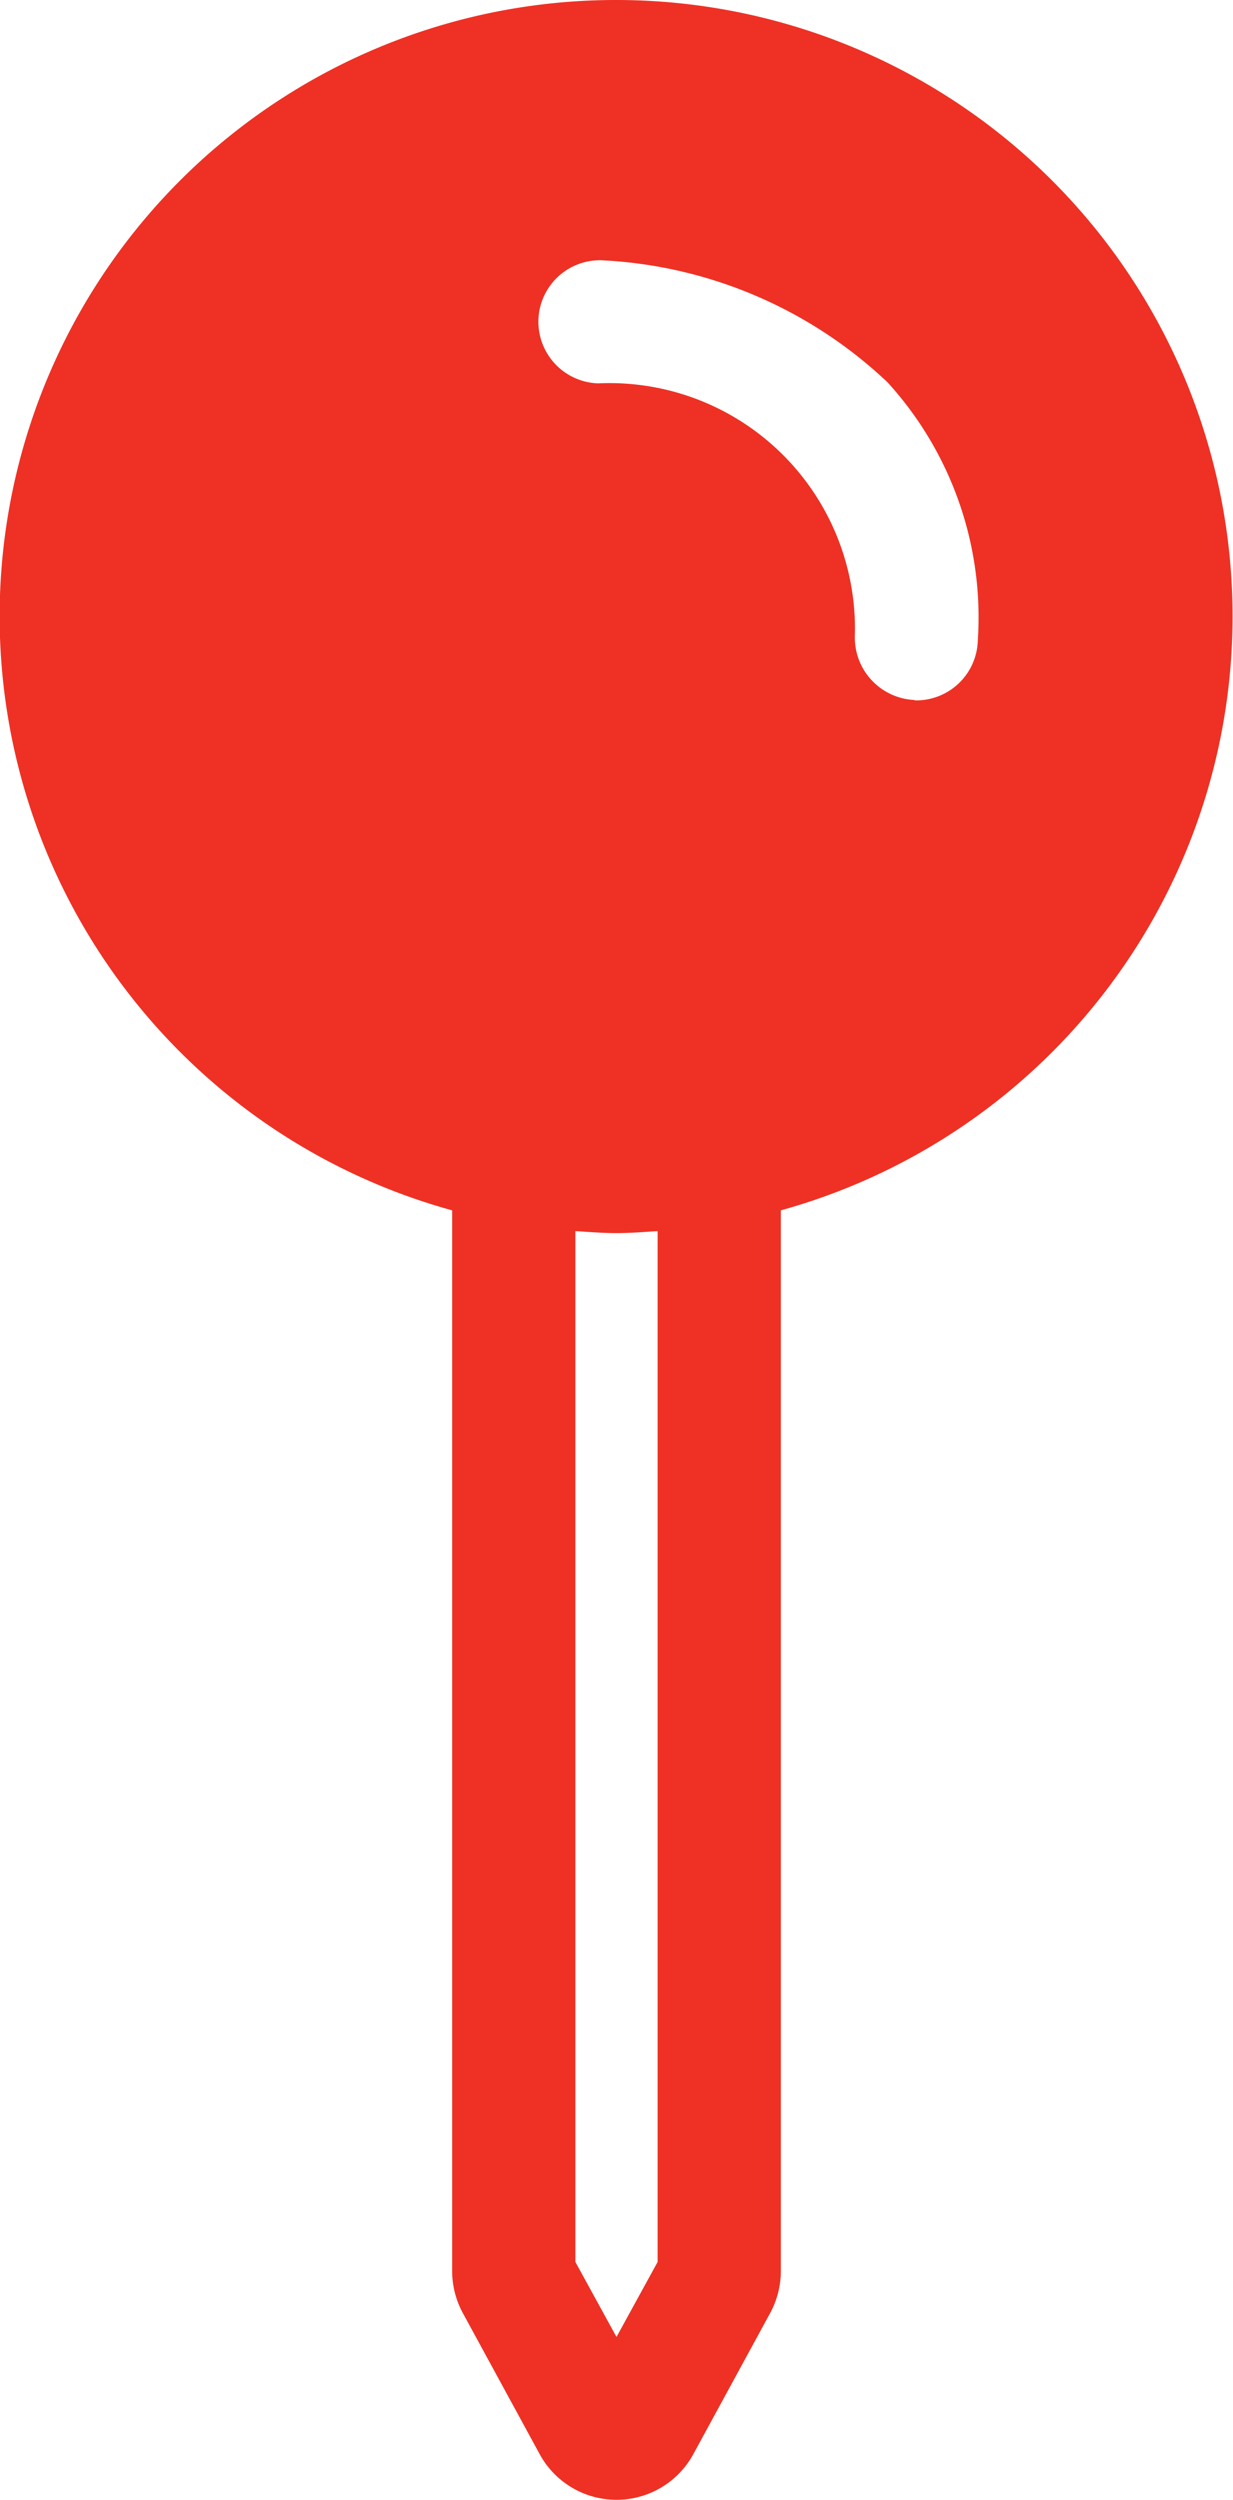 <svg xmlns="http://www.w3.org/2000/svg" width="9.866" height="20" viewBox="0 0 9.866 20">
  <path id="Path_585" data-name="Path 585" d="M67.847,2.84a4.93,4.93,0,0,0-1.315,9.683v8.486a.706.706,0,0,0,.085.335l.616,1.131a.7.7,0,0,0,1.228,0l.616-1.131v0a.707.707,0,0,0,.085-.333V12.523A4.931,4.931,0,0,0,67.847,2.84m2.386,5.6a.5.5,0,0,1-.479-.506A1.964,1.964,0,0,0,67.7,5.907a.494.494,0,0,1-.478-.492V5.4a.493.493,0,0,1,.5-.478,3.58,3.58,0,0,1,2.294.977,2.79,2.79,0,0,1,.722,2.065.493.493,0,0,1-.507.479M68.176,20.936l-.329.6-.329-.6V12.689c.11.007.218.016.329.016s.22-.009.329-.016Z" transform="translate(-62.914 -2.84)" fill="#ee3124"/>
</svg>
